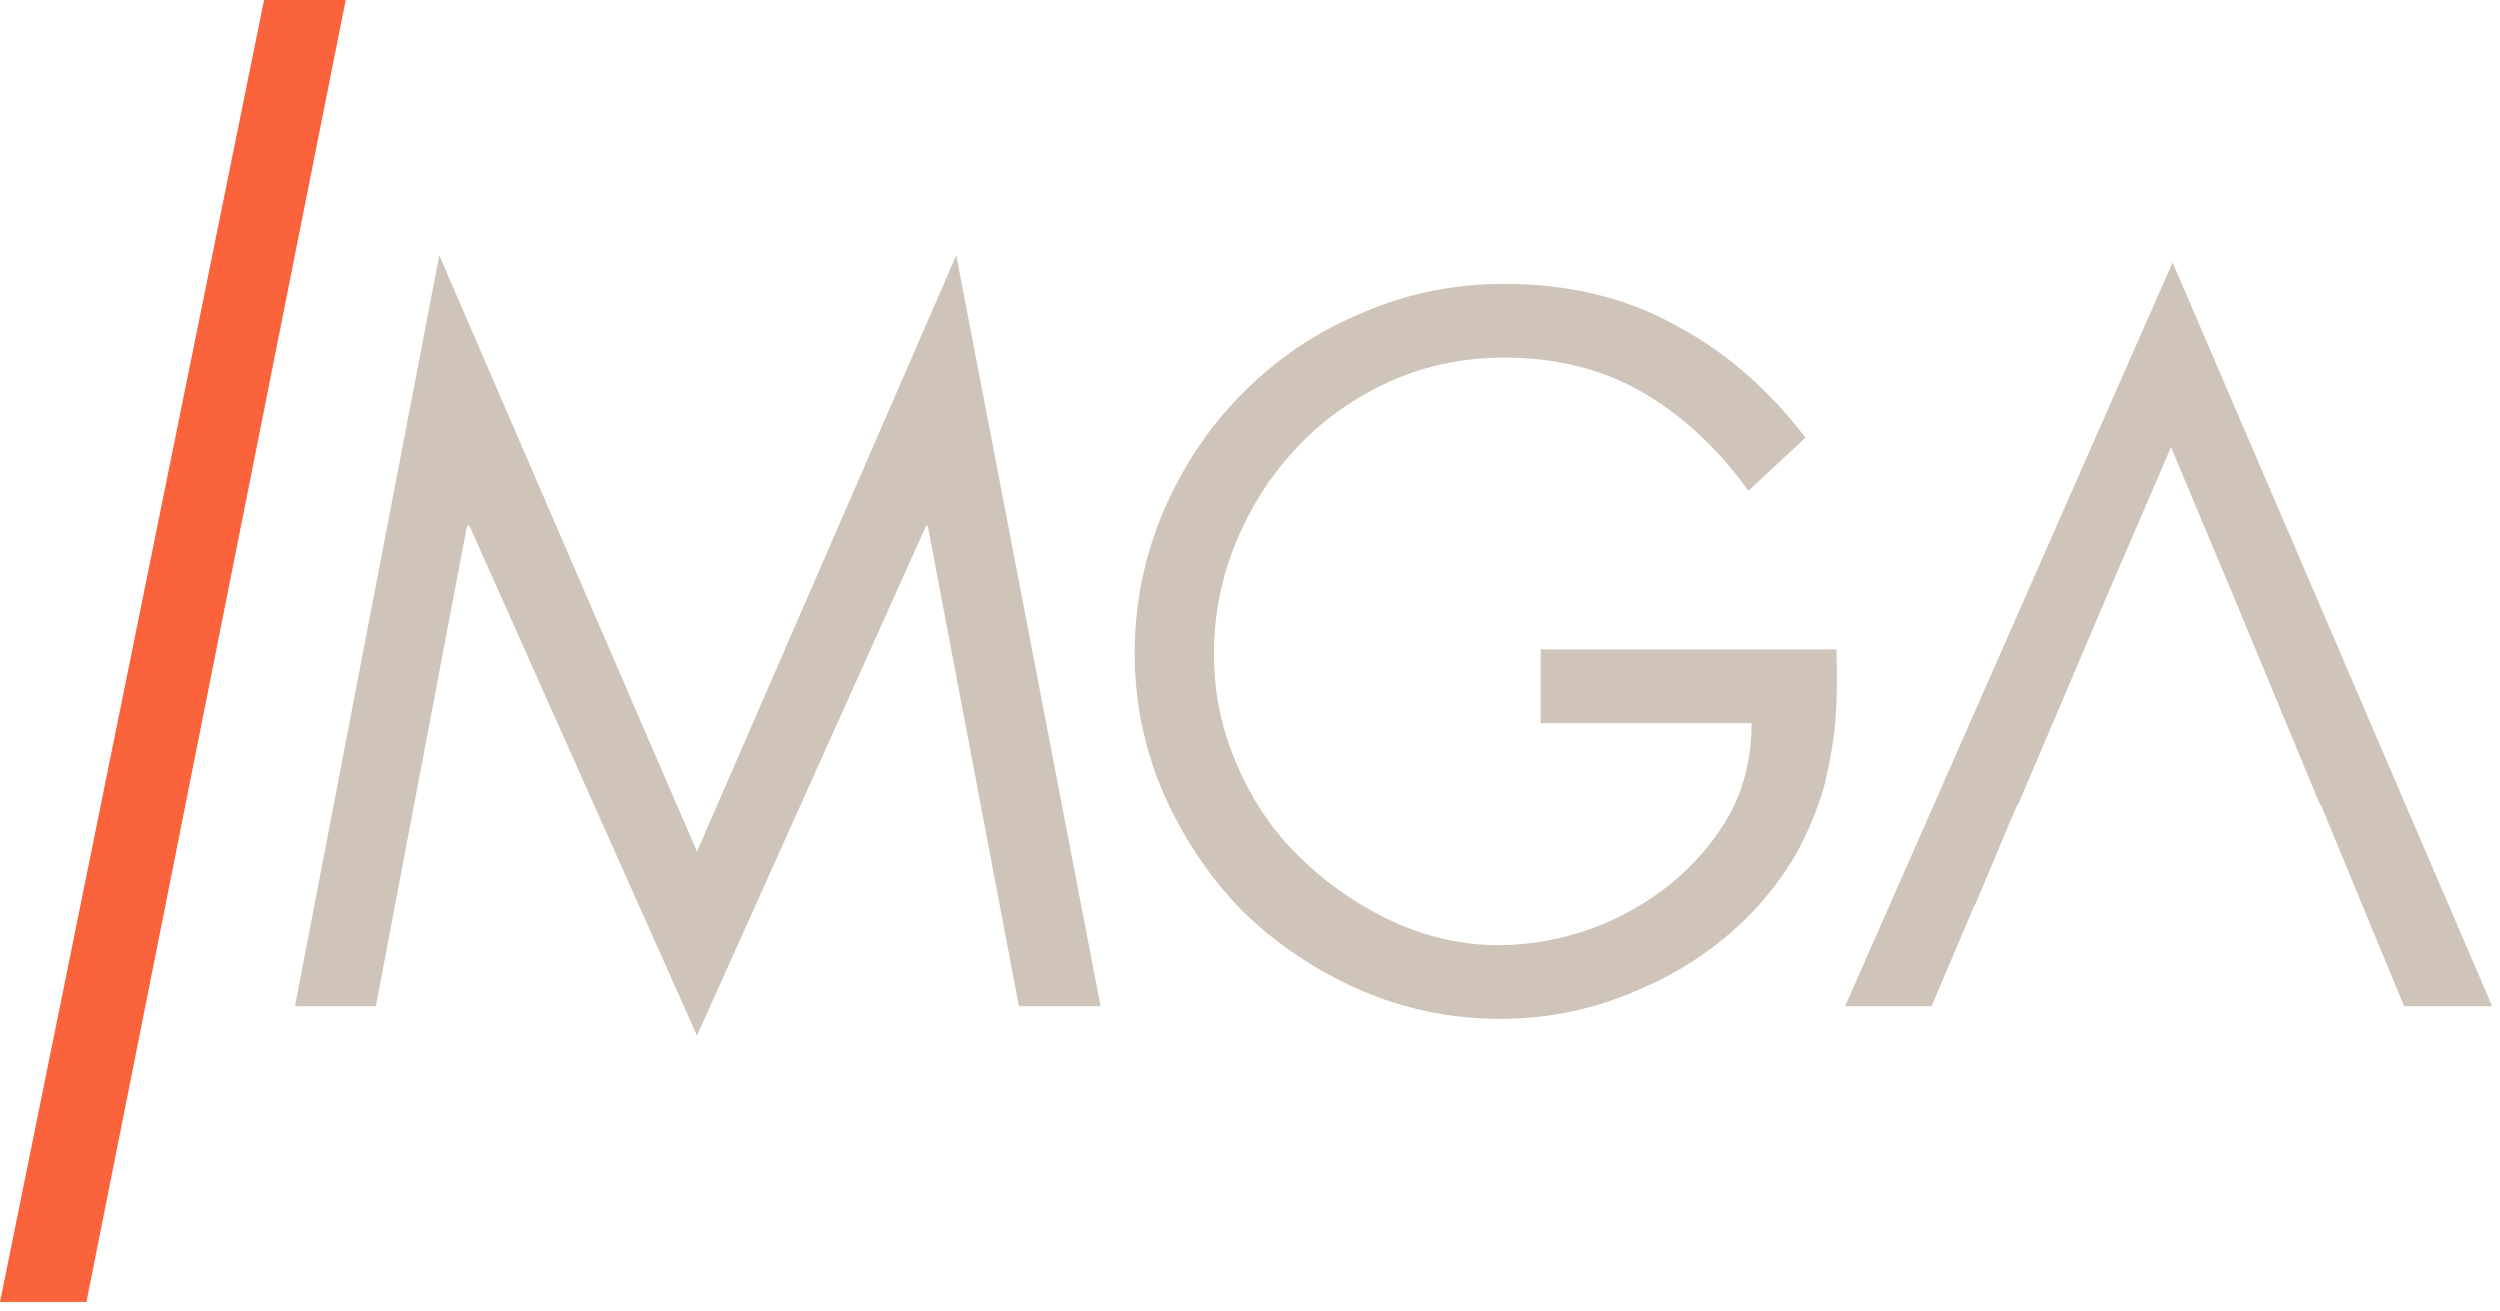 <svg width="227px" height="119px" viewBox="0 0 227 119" version="1.1" xmlns="http://www.w3.org/2000/svg" xmlns:xlink="http://www.w3.org/1999/xlink">
                <defs></defs>
                <g id="Page-1" stroke="none" stroke-width="1" fill="none" fill-rule="evenodd">
                    <g id="logo">
                        <path d="M166.745,58.966 C166.816,61.125 166.816,63.213 166.672,65.23 C166.529,67.173 166.168,69.117 165.737,70.99 C165.233,72.933 164.512,74.733 163.649,76.46 C162.785,78.261 161.561,79.989 160.121,81.716 C157.168,85.101 153.569,87.764 149.321,89.636 C145.074,91.58 140.753,92.516 136.218,92.516 C131.682,92.516 127.363,91.58 123.403,89.852 C119.371,88.052 115.843,85.676 112.819,82.724 C109.868,79.701 107.492,76.173 105.692,72.141 C103.963,68.181 103.028,63.861 103.028,59.326 C103.028,54.718 103.963,50.326 105.692,46.294 C107.492,42.19 109.868,38.663 112.891,35.639 C115.914,32.615 119.443,30.167 123.619,28.439 C127.722,26.639 132.042,25.775 136.65,25.775 C142.337,25.775 147.521,27 151.985,29.447 C156.521,31.823 160.552,35.279 163.936,39.743 L158.752,44.566 C156.017,40.75 152.849,37.799 149.177,35.639 C145.578,33.551 141.402,32.471 136.578,32.471 C132.906,32.471 129.451,33.191 126.21,34.631 C123.042,36.071 120.235,38.015 117.931,40.463 C115.555,42.911 113.683,45.791 112.315,49.03 C110.947,52.27 110.227,55.726 110.227,59.398 C110.227,62.782 110.875,66.093 112.243,69.261 C113.539,72.357 115.339,75.166 117.787,77.613 C120.163,79.989 122.97,82.004 126.138,83.517 C129.306,85.029 132.618,85.82 136.074,85.82 C138.881,85.82 141.618,85.316 144.353,84.38 C147.089,83.373 149.538,82.004 151.769,80.205 C153.929,78.405 155.729,76.317 157.097,73.869 C158.393,71.421 159.04,68.685 159.04,65.662 L139.89,65.662 L139.89,58.966 L166.745,58.966 Z M39.887,23.184 L63.286,77.325 L86.829,23.184 L99.932,91.365 L92.516,91.365 L84.237,47.734 L84.092,47.734 L63.286,94.028 L42.622,47.734 L42.407,47.734 L34.127,91.365 L26.784,91.365 L39.887,23.184 Z M183.16,73.078 L179.343,82.148 L179.272,82.22 L175.384,91.365 L167.537,91.365 L197.271,23.832 L226.286,91.365 L218.294,91.365 L210.734,73.078 L210.663,73.078 L202.599,53.638 L197.127,40.607 L191.511,53.638 L183.232,73.078 L183.16,73.078 Z" id="Fill-3" fill="#CFC4BA"></path>
                        <polyline id="Fill-4" fill="#FA633B" points="7.848 118.218 31.391 0 23.976 0 0 118.218 7.848 118.218"></polyline>
                    </g>
                </g>
            </svg>